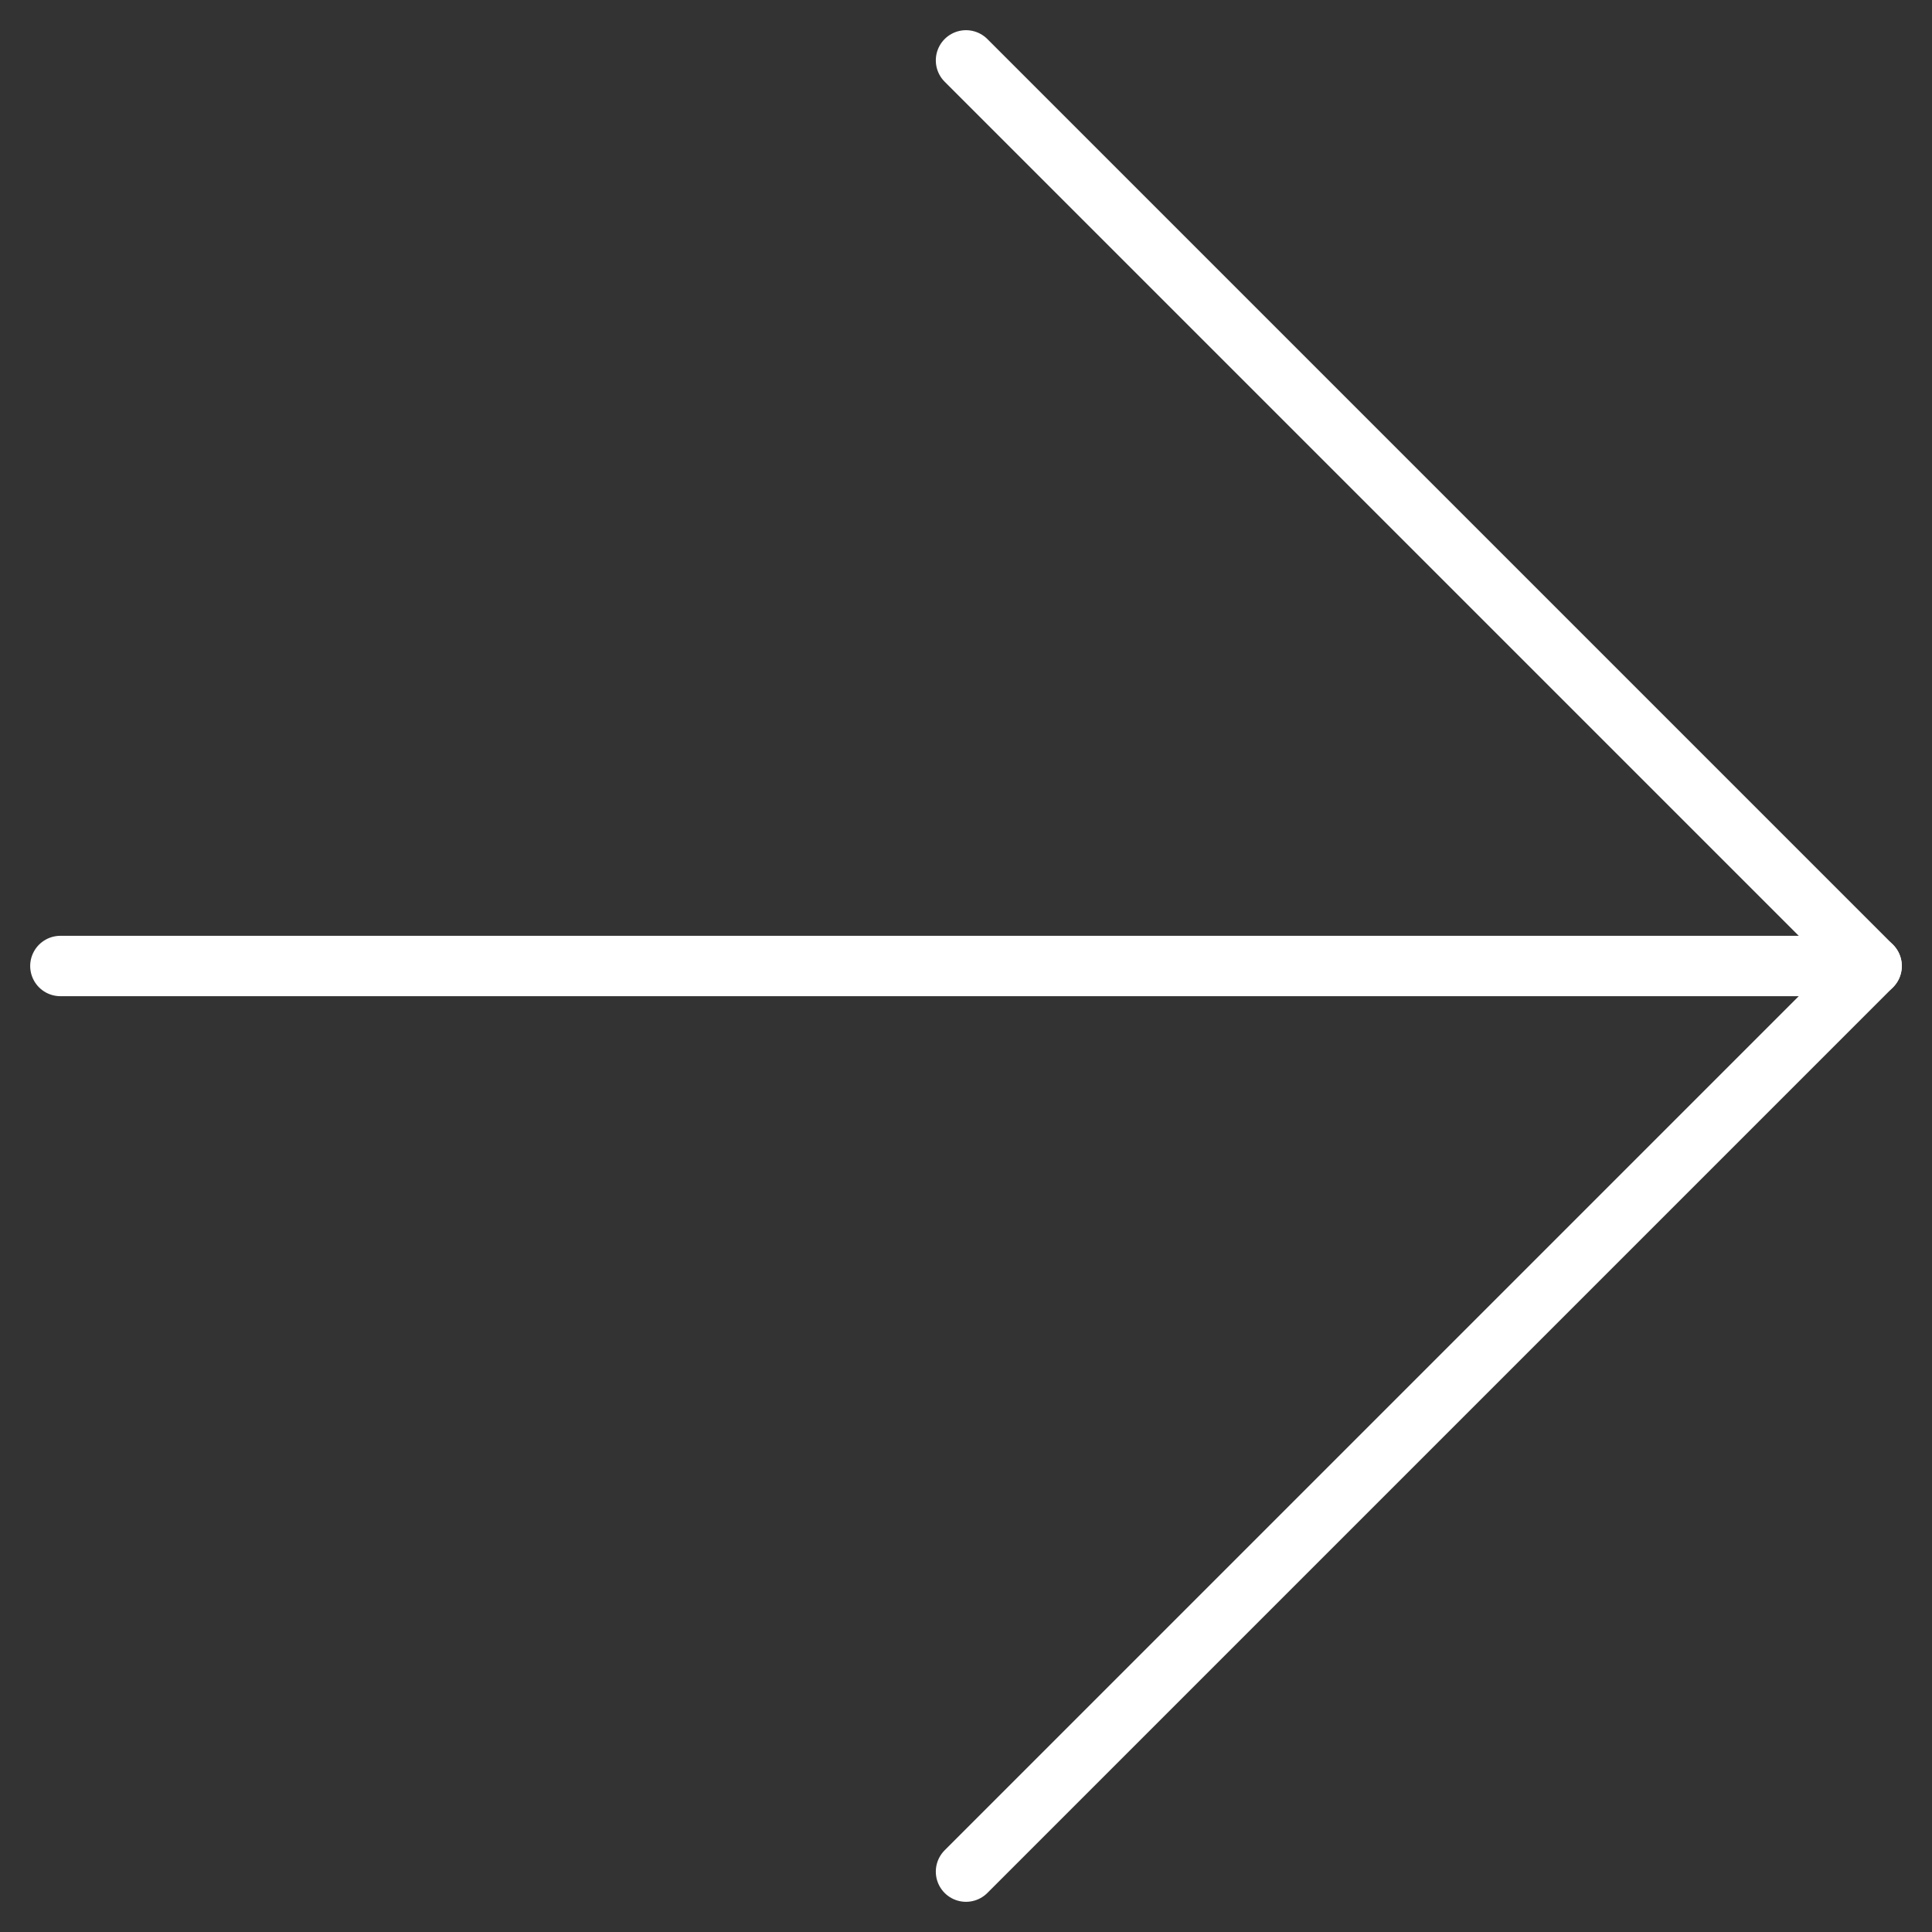 <svg xmlns="http://www.w3.org/2000/svg" width="32" height="32" viewBox="0 0 32 32" fill="none">
<rect x="0" y="0" width="32" height="32" fill="#333333" stroke="none"/>
<path d="M1 16H31" stroke="white" stroke-linecap="round" stroke-linejoin="round"/>
<path d="M16 1L31 16L16 31" stroke="white" stroke-linecap="round" stroke-linejoin="round"/>
</svg>